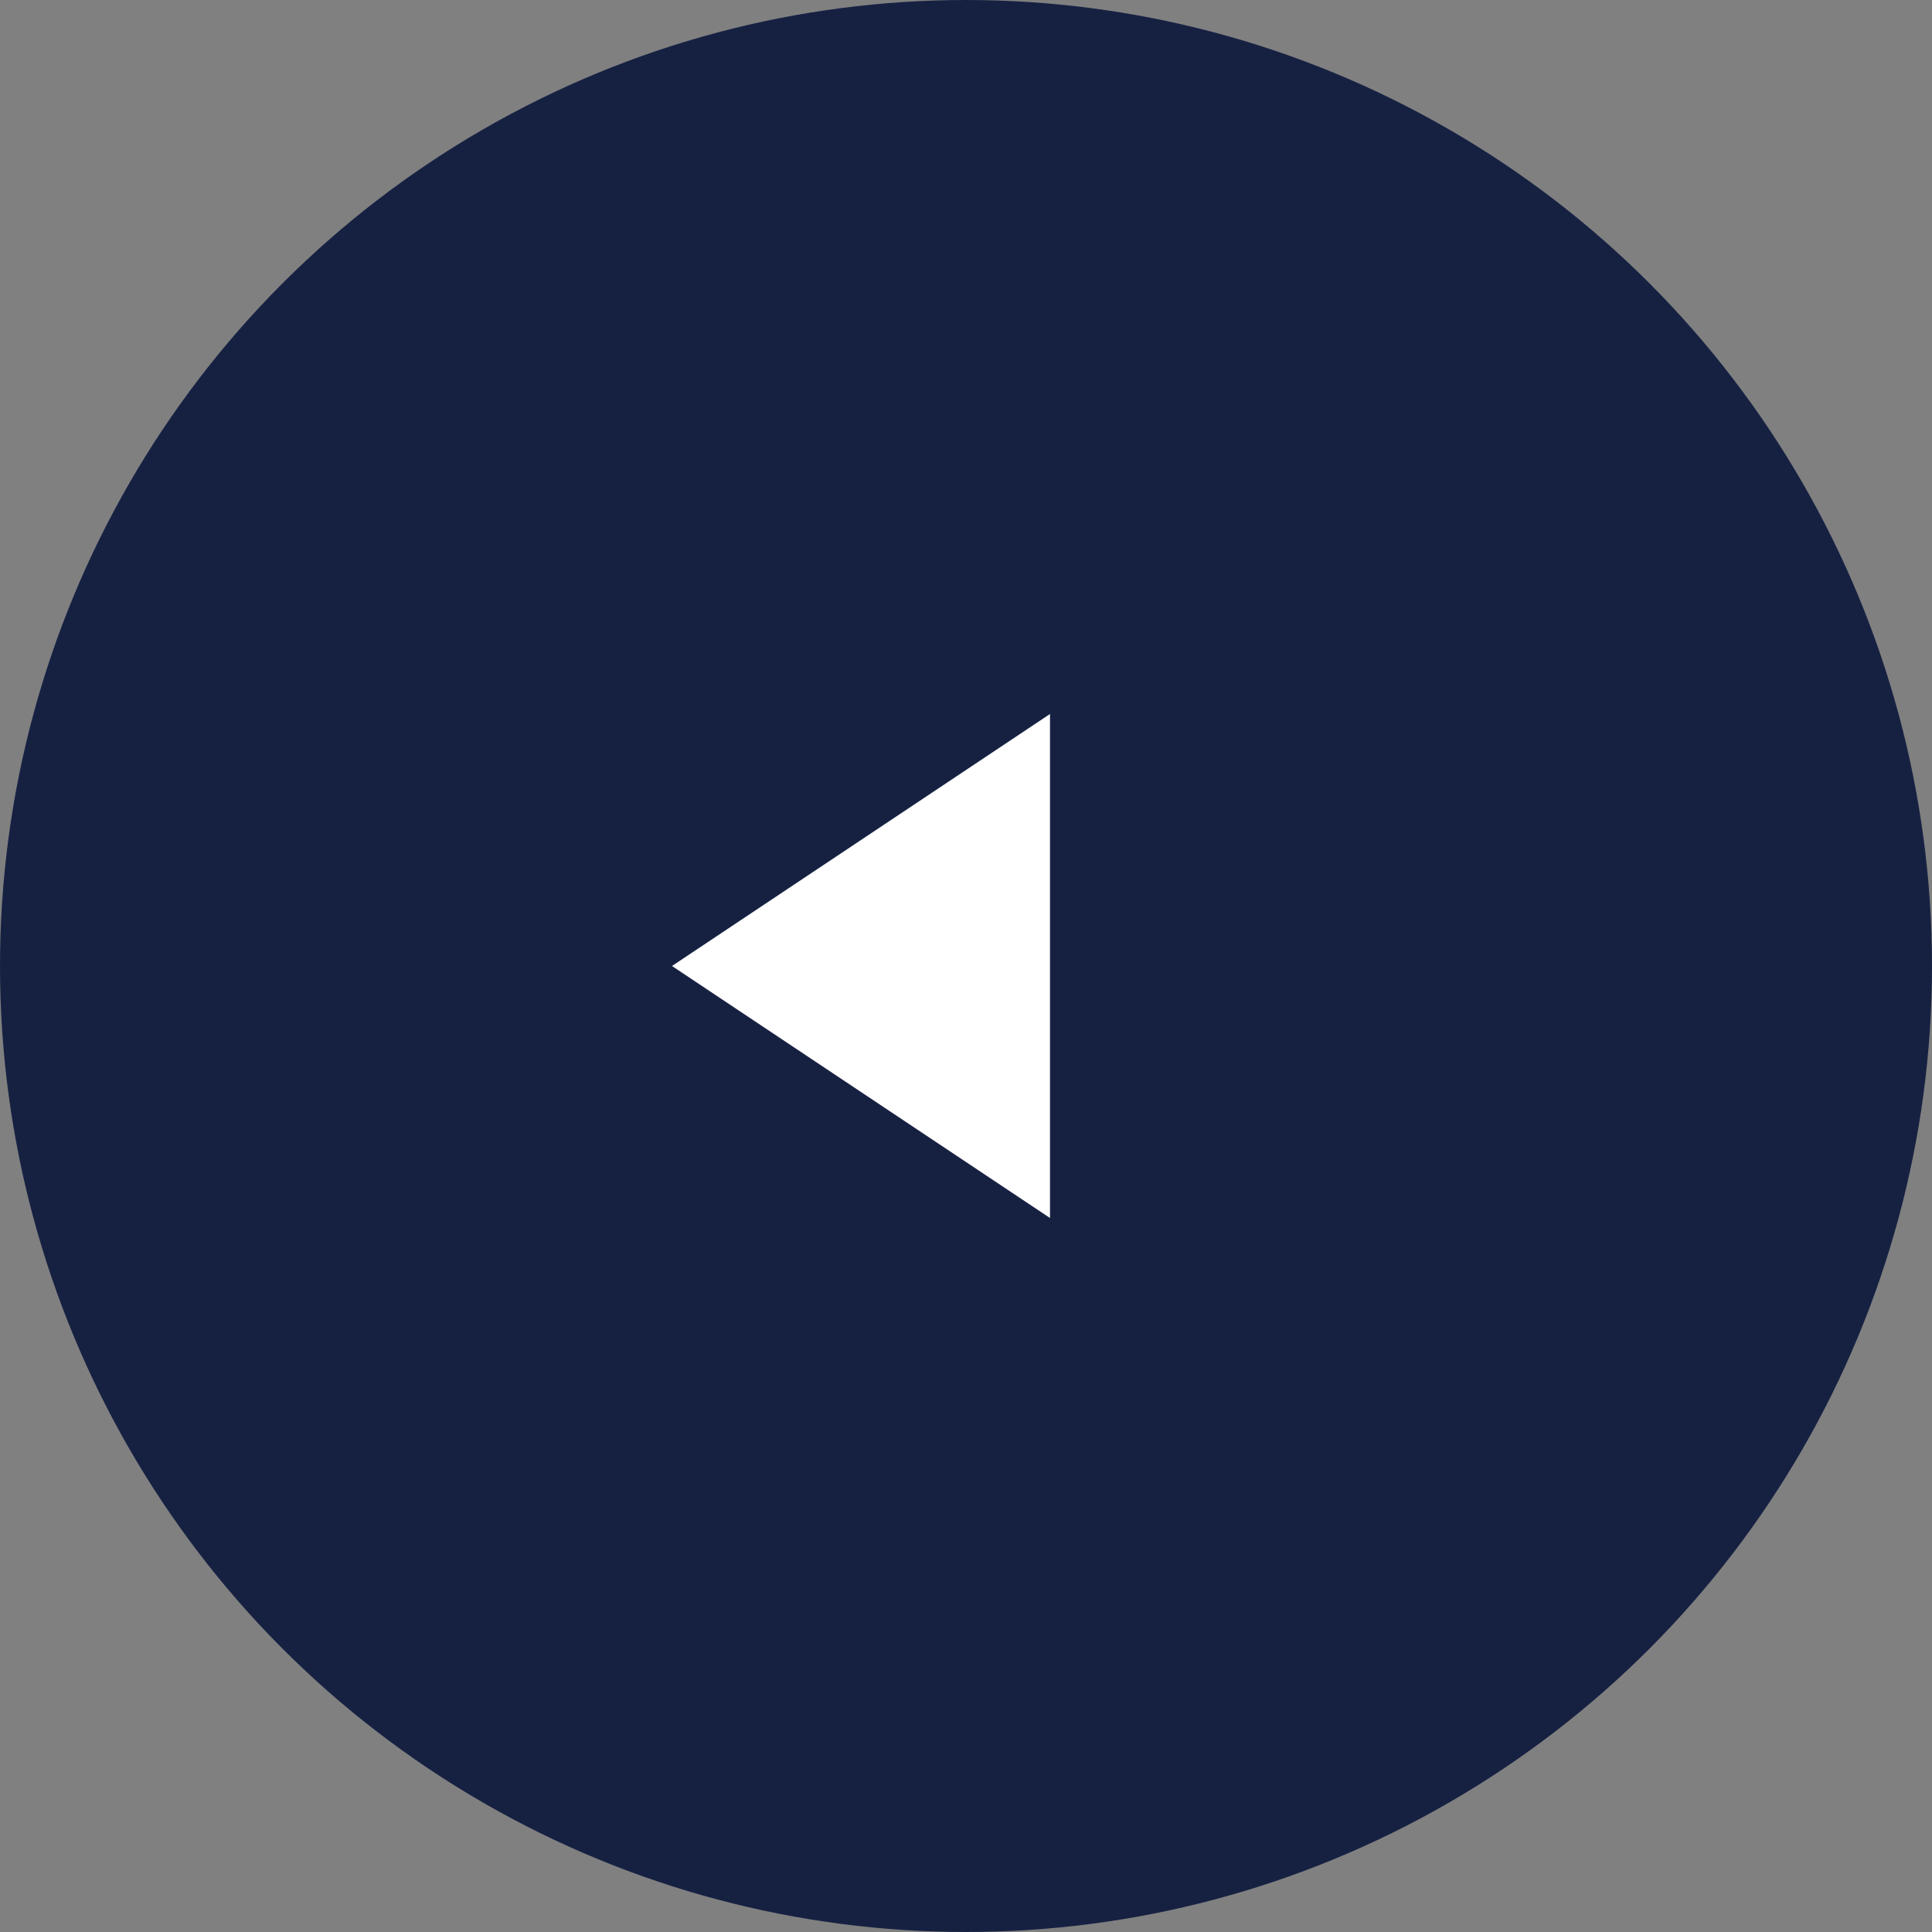 <svg id="グループ_69760" data-name="グループ 69760" xmlns="http://www.w3.org/2000/svg" width="46" height="46" viewBox="0 0 46 46">
  <rect x="0" y="0" width="46" height="46" fill="#808080" stroke="none"/>
  <circle id="楕円形_522" data-name="楕円形 522" cx="23" cy="23" r="23" fill="#162142"/>
  <path id="多角形_46" data-name="多角形 46" d="M6,0l6,9H0Z" transform="translate(16 29) rotate(-90)" fill="#fff"/>
</svg>
